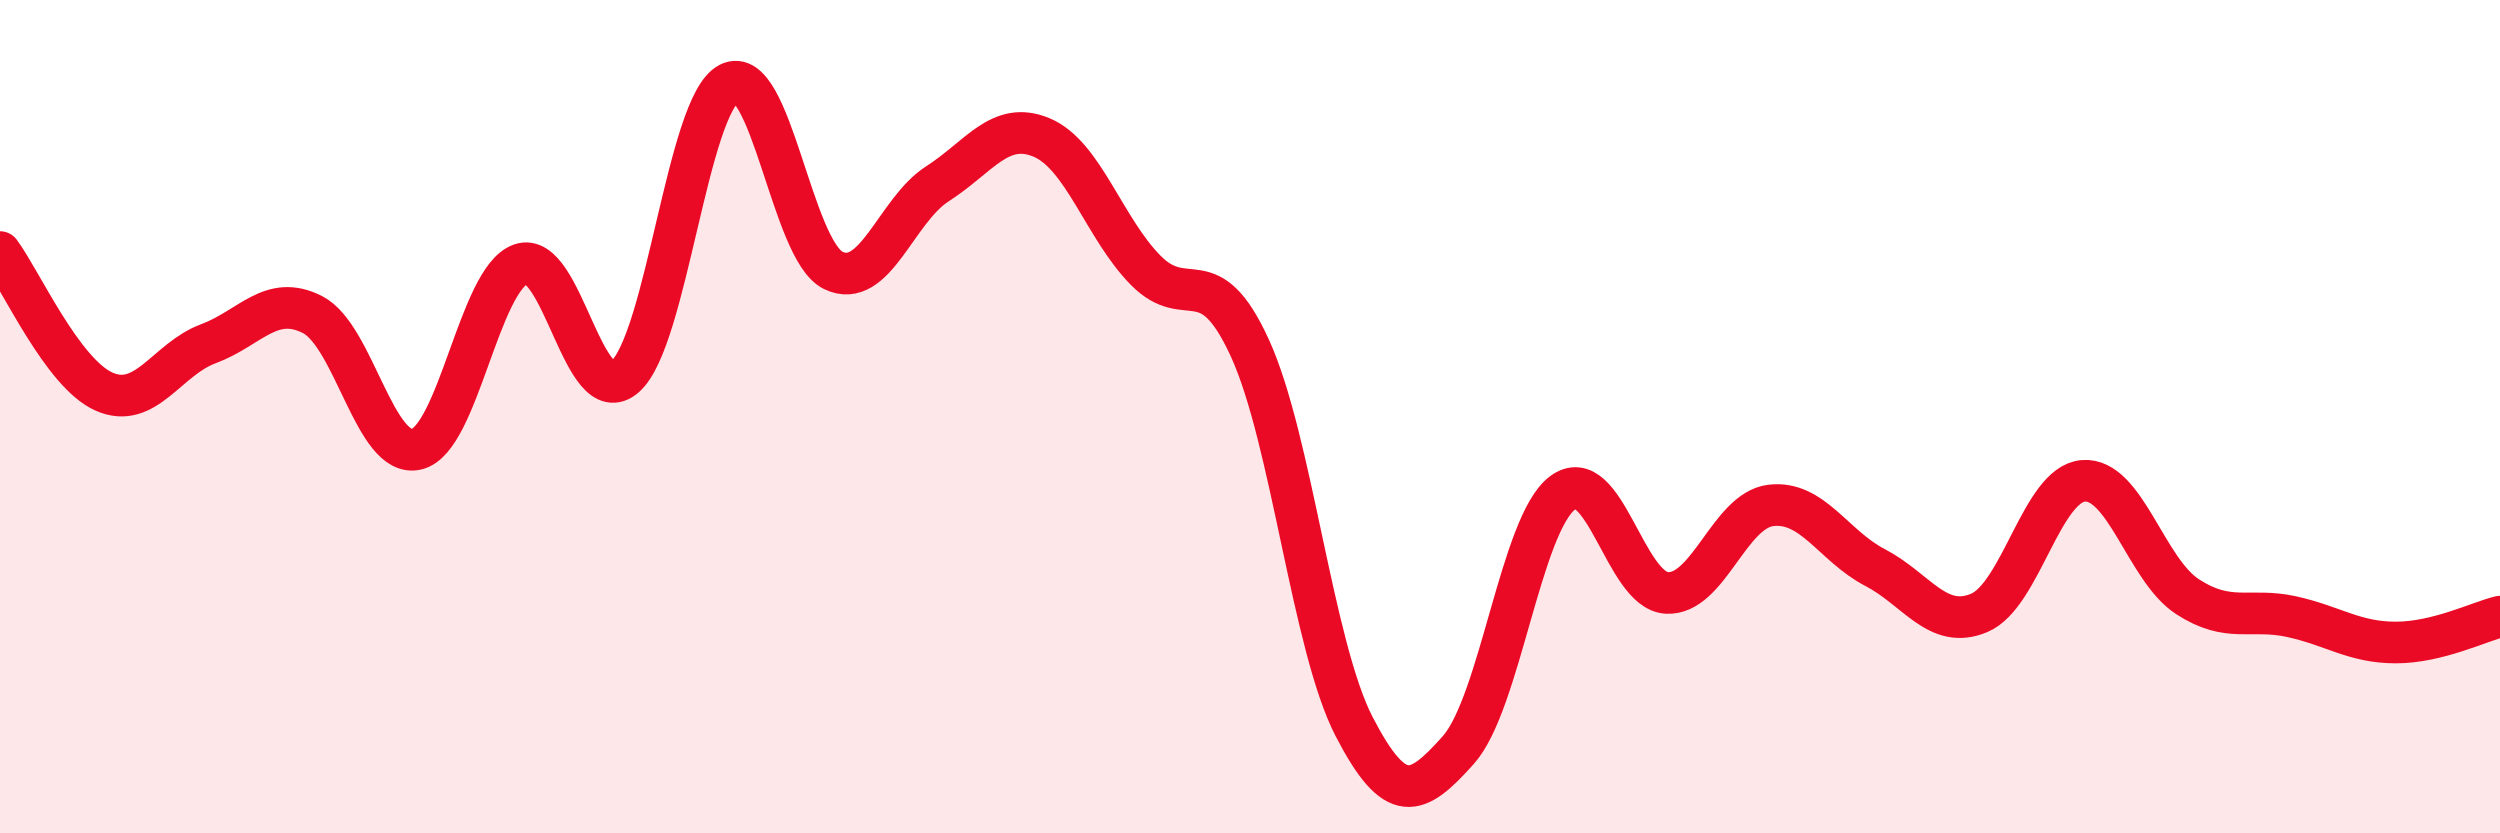
    <svg width="60" height="20" viewBox="0 0 60 20" xmlns="http://www.w3.org/2000/svg">
      <path
        d="M 0,6.05 C 0.5,6.72 1.5,8.96 2.5,9.4 C 3.5,9.84 4,8.62 5,8.25 C 6,7.88 6.5,7.04 7.5,7.55 C 8.5,8.06 9,11.02 10,10.78 C 11,10.54 11.5,6.69 12.5,6.34 C 13.5,5.99 14,9.91 15,9.04 C 16,8.17 16.5,2.51 17.5,2 C 18.5,1.49 19,6.01 20,6.49 C 21,6.97 21.5,5.05 22.5,4.41 C 23.5,3.77 24,2.88 25,3.3 C 26,3.72 26.5,5.48 27.5,6.49 C 28.5,7.5 29,6.17 30,8.36 C 31,10.55 31.5,15.51 32.5,17.44 C 33.5,19.37 34,19.12 35,18 C 36,16.88 36.5,12.58 37.5,11.83 C 38.5,11.08 39,14.17 40,14.23 C 41,14.29 41.5,12.25 42.5,12.13 C 43.5,12.01 44,13.1 45,13.62 C 46,14.14 46.5,15.13 47.5,14.71 C 48.5,14.29 49,11.62 50,11.54 C 51,11.46 51.5,13.67 52.5,14.32 C 53.5,14.97 54,14.58 55,14.8 C 56,15.02 56.5,15.42 57.5,15.42 C 58.5,15.42 59.5,14.92 60,14.8L60 20L0 20Z"
        fill="#EB0A25"
        opacity="0.1"
        stroke-linecap="round"
        stroke-linejoin="round"
      />
      <path
        d="M 0,6.05 C 0.5,6.72 1.5,8.96 2.5,9.4 C 3.5,9.84 4,8.62 5,8.25 C 6,7.88 6.5,7.04 7.5,7.55 C 8.5,8.06 9,11.02 10,10.78 C 11,10.54 11.5,6.69 12.5,6.34 C 13.5,5.99 14,9.91 15,9.04 C 16,8.17 16.5,2.51 17.5,2 C 18.5,1.49 19,6.01 20,6.49 C 21,6.97 21.5,5.05 22.5,4.41 C 23.5,3.77 24,2.88 25,3.3 C 26,3.72 26.5,5.48 27.5,6.49 C 28.5,7.5 29,6.17 30,8.36 C 31,10.55 31.5,15.51 32.5,17.44 C 33.5,19.37 34,19.12 35,18 C 36,16.88 36.5,12.58 37.5,11.83 C 38.5,11.08 39,14.17 40,14.23 C 41,14.29 41.5,12.25 42.5,12.13 C 43.5,12.01 44,13.1 45,13.62 C 46,14.14 46.5,15.13 47.5,14.71 C 48.5,14.29 49,11.62 50,11.54 C 51,11.46 51.5,13.67 52.5,14.32 C 53.5,14.97 54,14.58 55,14.8 C 56,15.02 56.5,15.42 57.5,15.42 C 58.5,15.42 59.5,14.92 60,14.8"
        stroke="#EB0A25"
        stroke-width="1"
        fill="none"
        stroke-linecap="round"
        stroke-linejoin="round"
      />
    </svg>
  